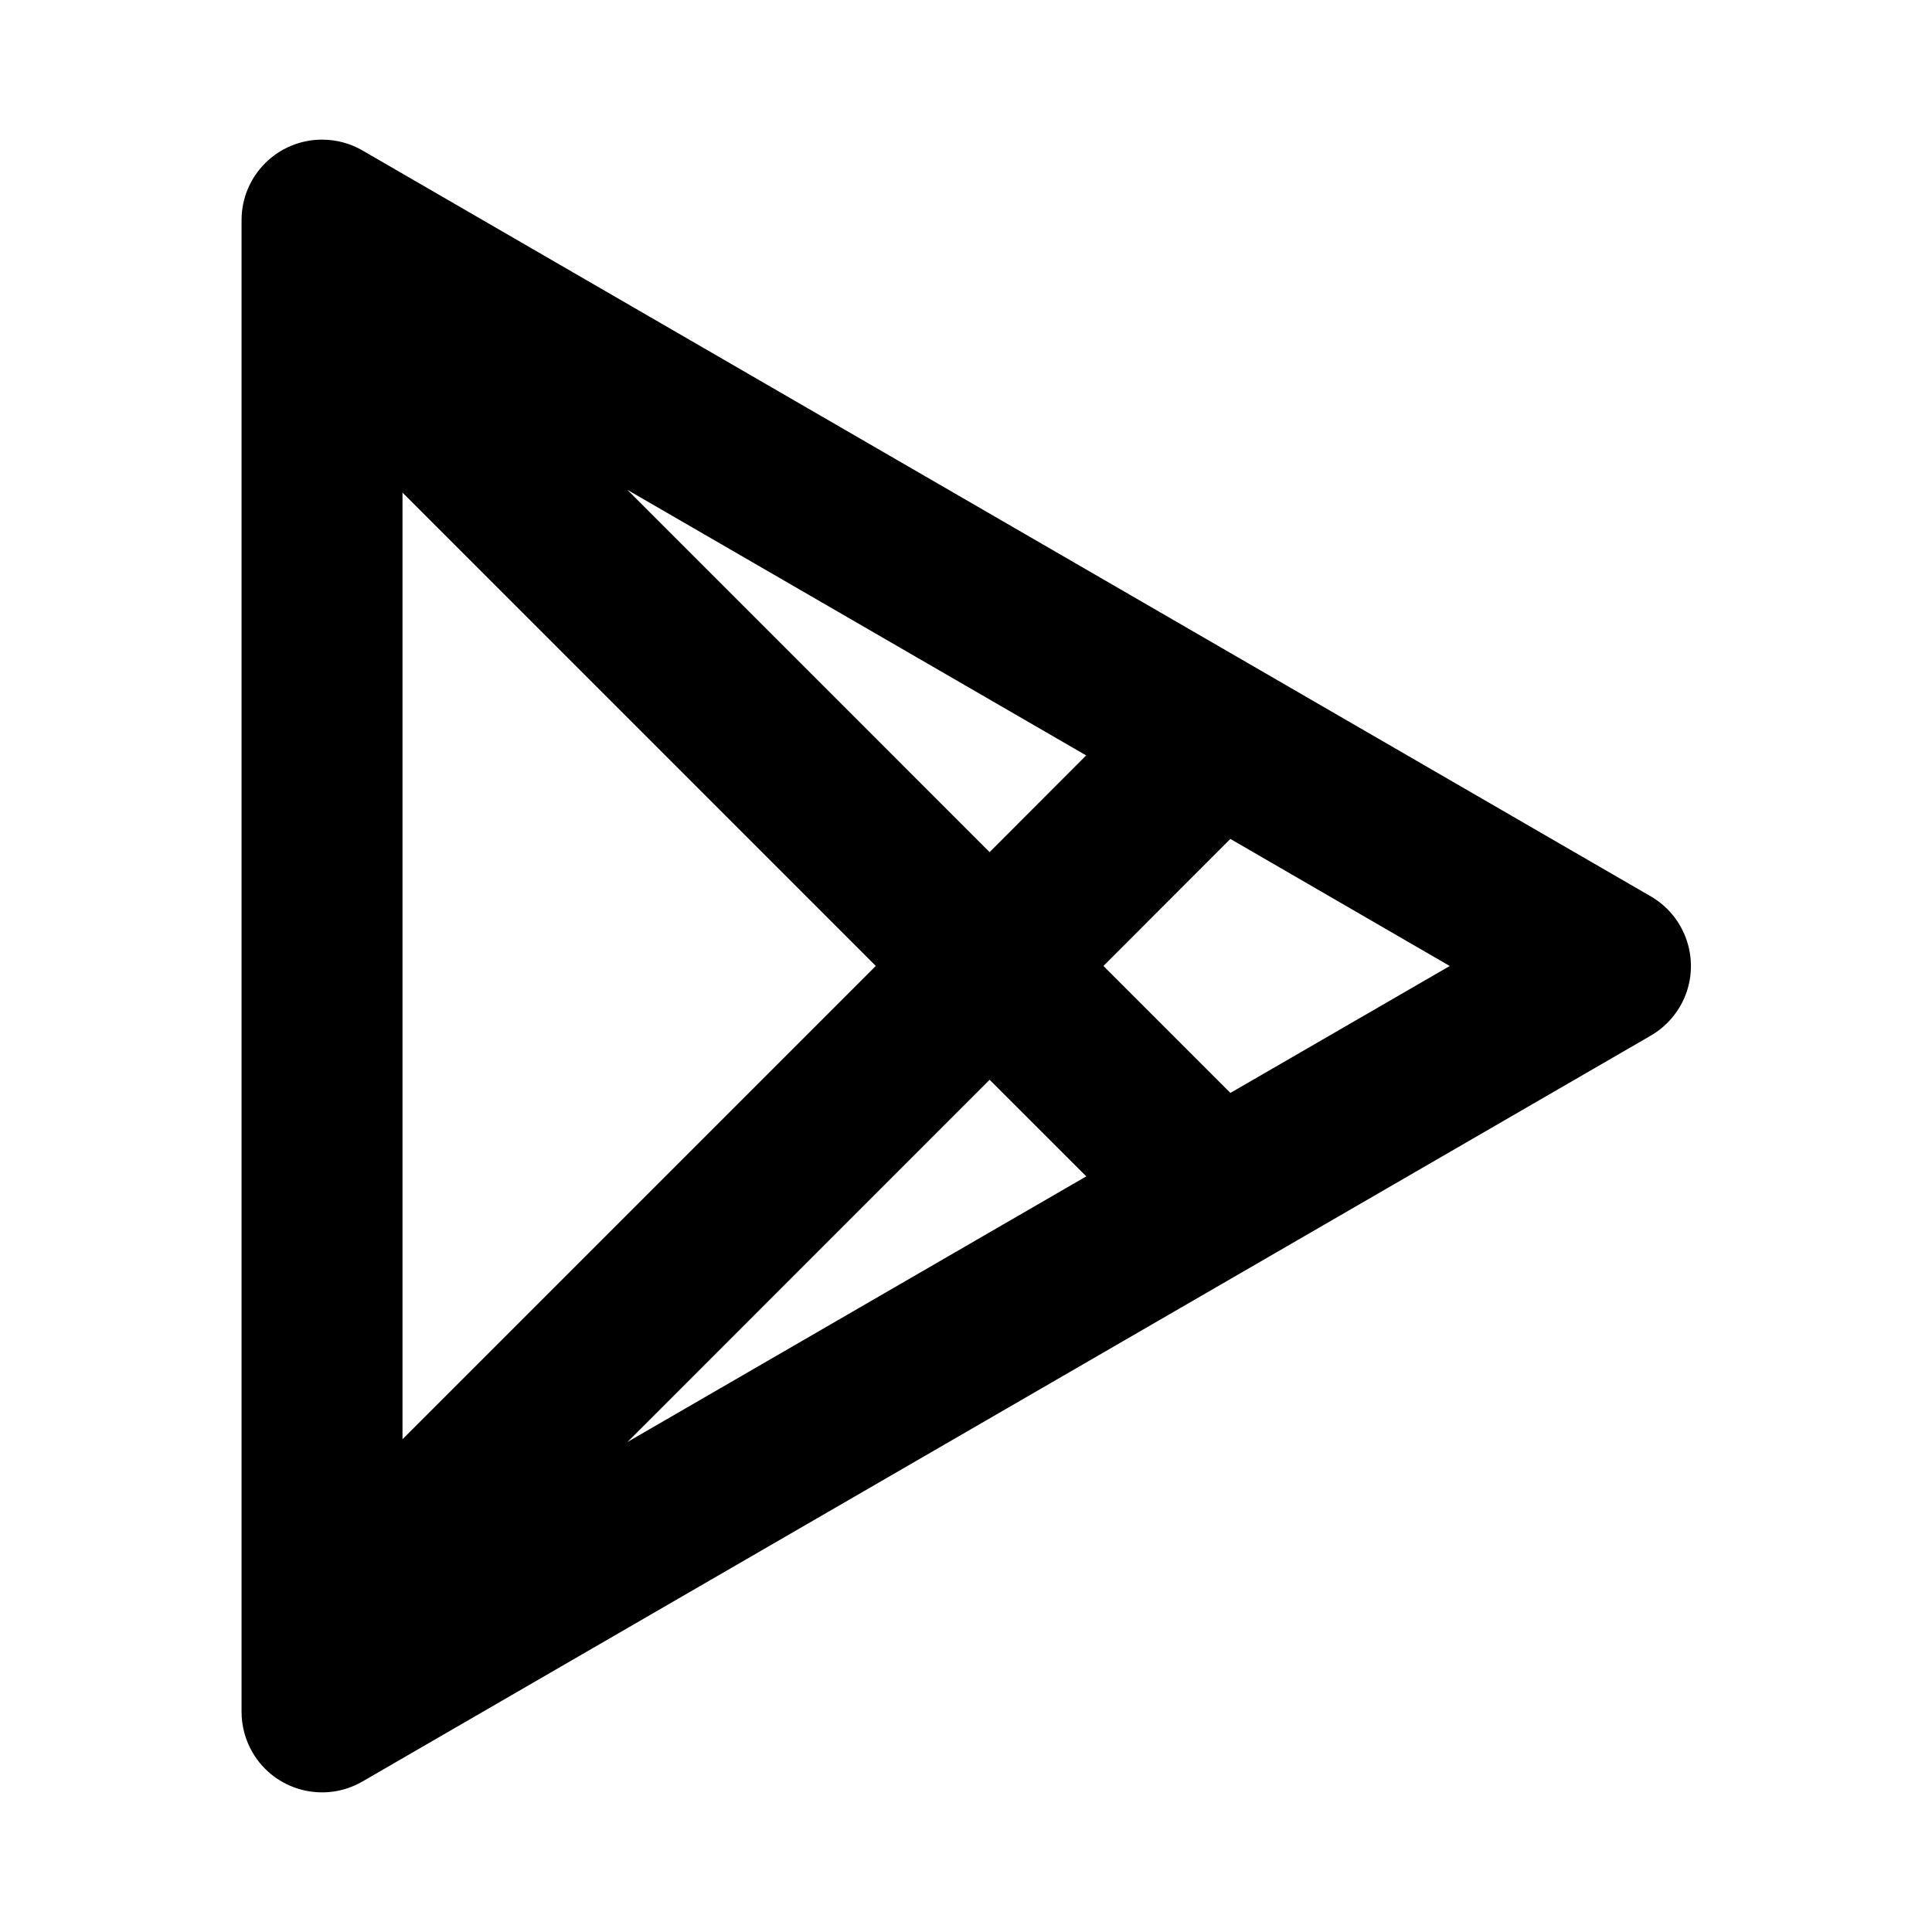 <svg width="36" height="36" viewBox="0 0 36 36" fill="none" xmlns="http://www.w3.org/2000/svg">
<path d="M6.001 2.602C6.265 2.602 6.525 2.671 6.753 2.803L30.759 16.702C31.476 17.117 31.721 18.035 31.306 18.752C31.174 18.978 30.986 19.167 30.759 19.298L6.753 33.196C6.036 33.611 5.118 33.367 4.703 32.65C4.571 32.421 4.501 32.162 4.501 31.898V4.102C4.501 3.273 5.173 2.602 6.001 2.602ZM18.44 20.12L11.693 26.869L20.241 21.92L18.44 20.12ZM7.5 9.179V26.818L16.319 17.999L7.5 9.179ZM22.926 15.632L20.561 17.999L22.927 20.365L27.014 18L22.926 15.632ZM11.691 9.128L18.44 15.878L20.239 14.076L11.691 9.128Z" fill="currentColor"/>
</svg>
